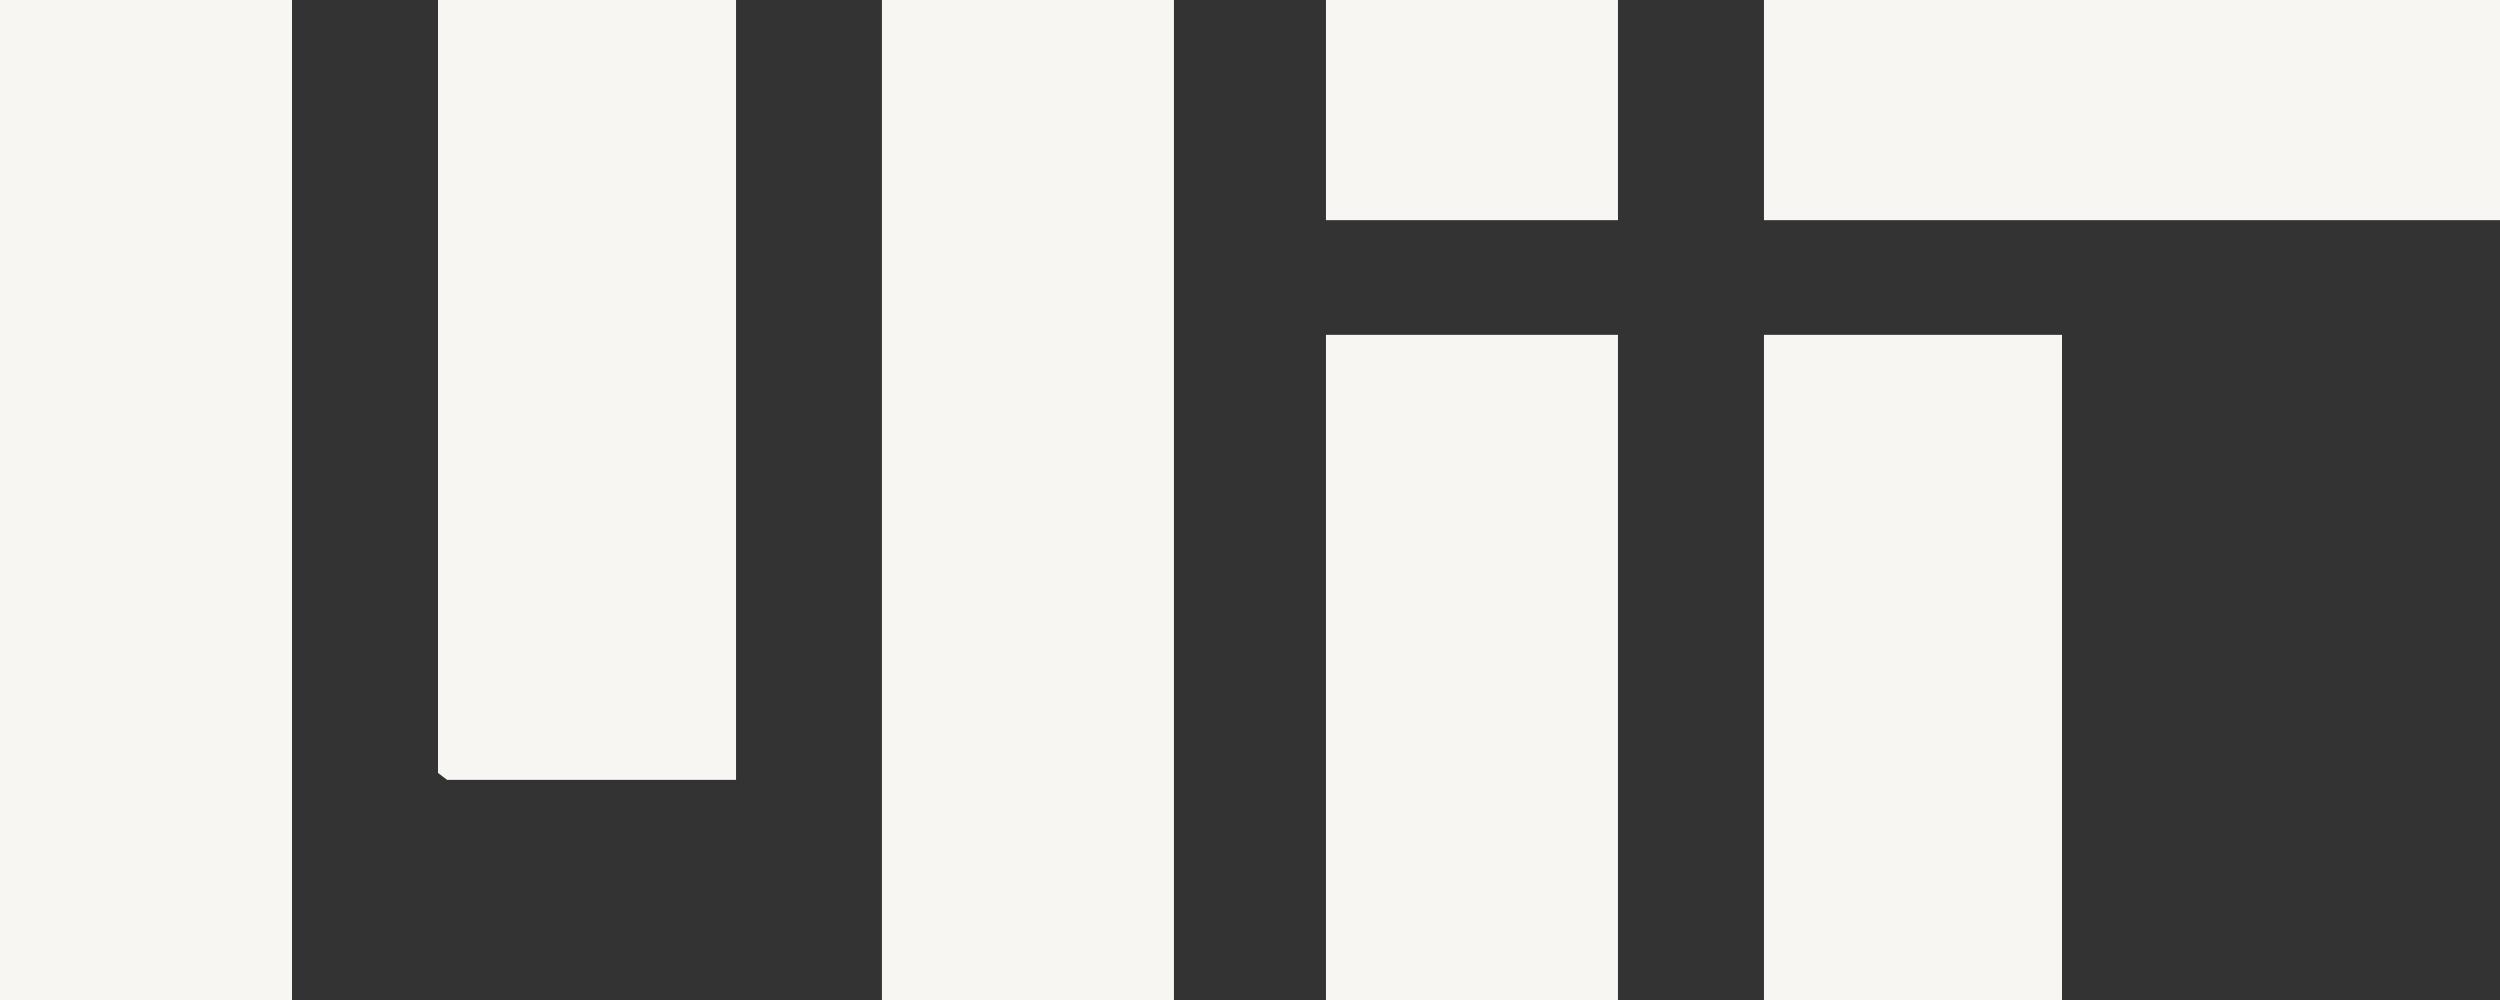 <svg width="65" height="26" viewBox="0 0 65 26" fill="none" xmlns="http://www.w3.org/2000/svg">
<rect x="0" y="0" width="65" height="26" fill="#333333" stroke="none"/>
<g clip-path="url(#clip0_2567_288)">
<path d="M7.592 0H0V26H7.592V0Z" fill="#F8F6F2"/>
<path d="M30.522 0H22.93V26H30.522V0Z" fill="#F8F6F2"/>
<path d="M19.137 0V20.276H11.624L11.388 20.096V0H19.137Z" fill="#F8F6F2"/>
<path d="M53.612 8.706H45.863V26H53.612V8.706Z" fill="#F8F6F2"/>
<path d="M42.067 8.706H34.475V26H42.067V8.706Z" fill="#F8F6F2"/>
<path d="M65 0H45.863V5.724H65V0Z" fill="#F8F6F2"/>
<path d="M42.067 0H34.475V5.724H42.067V0Z" fill="#F8F6F2"/>
</g>
<defs>
<clipPath id="clip0_2567_288">
<rect width="65" height="26" fill="white"/>
</clipPath>
</defs>
</svg>
